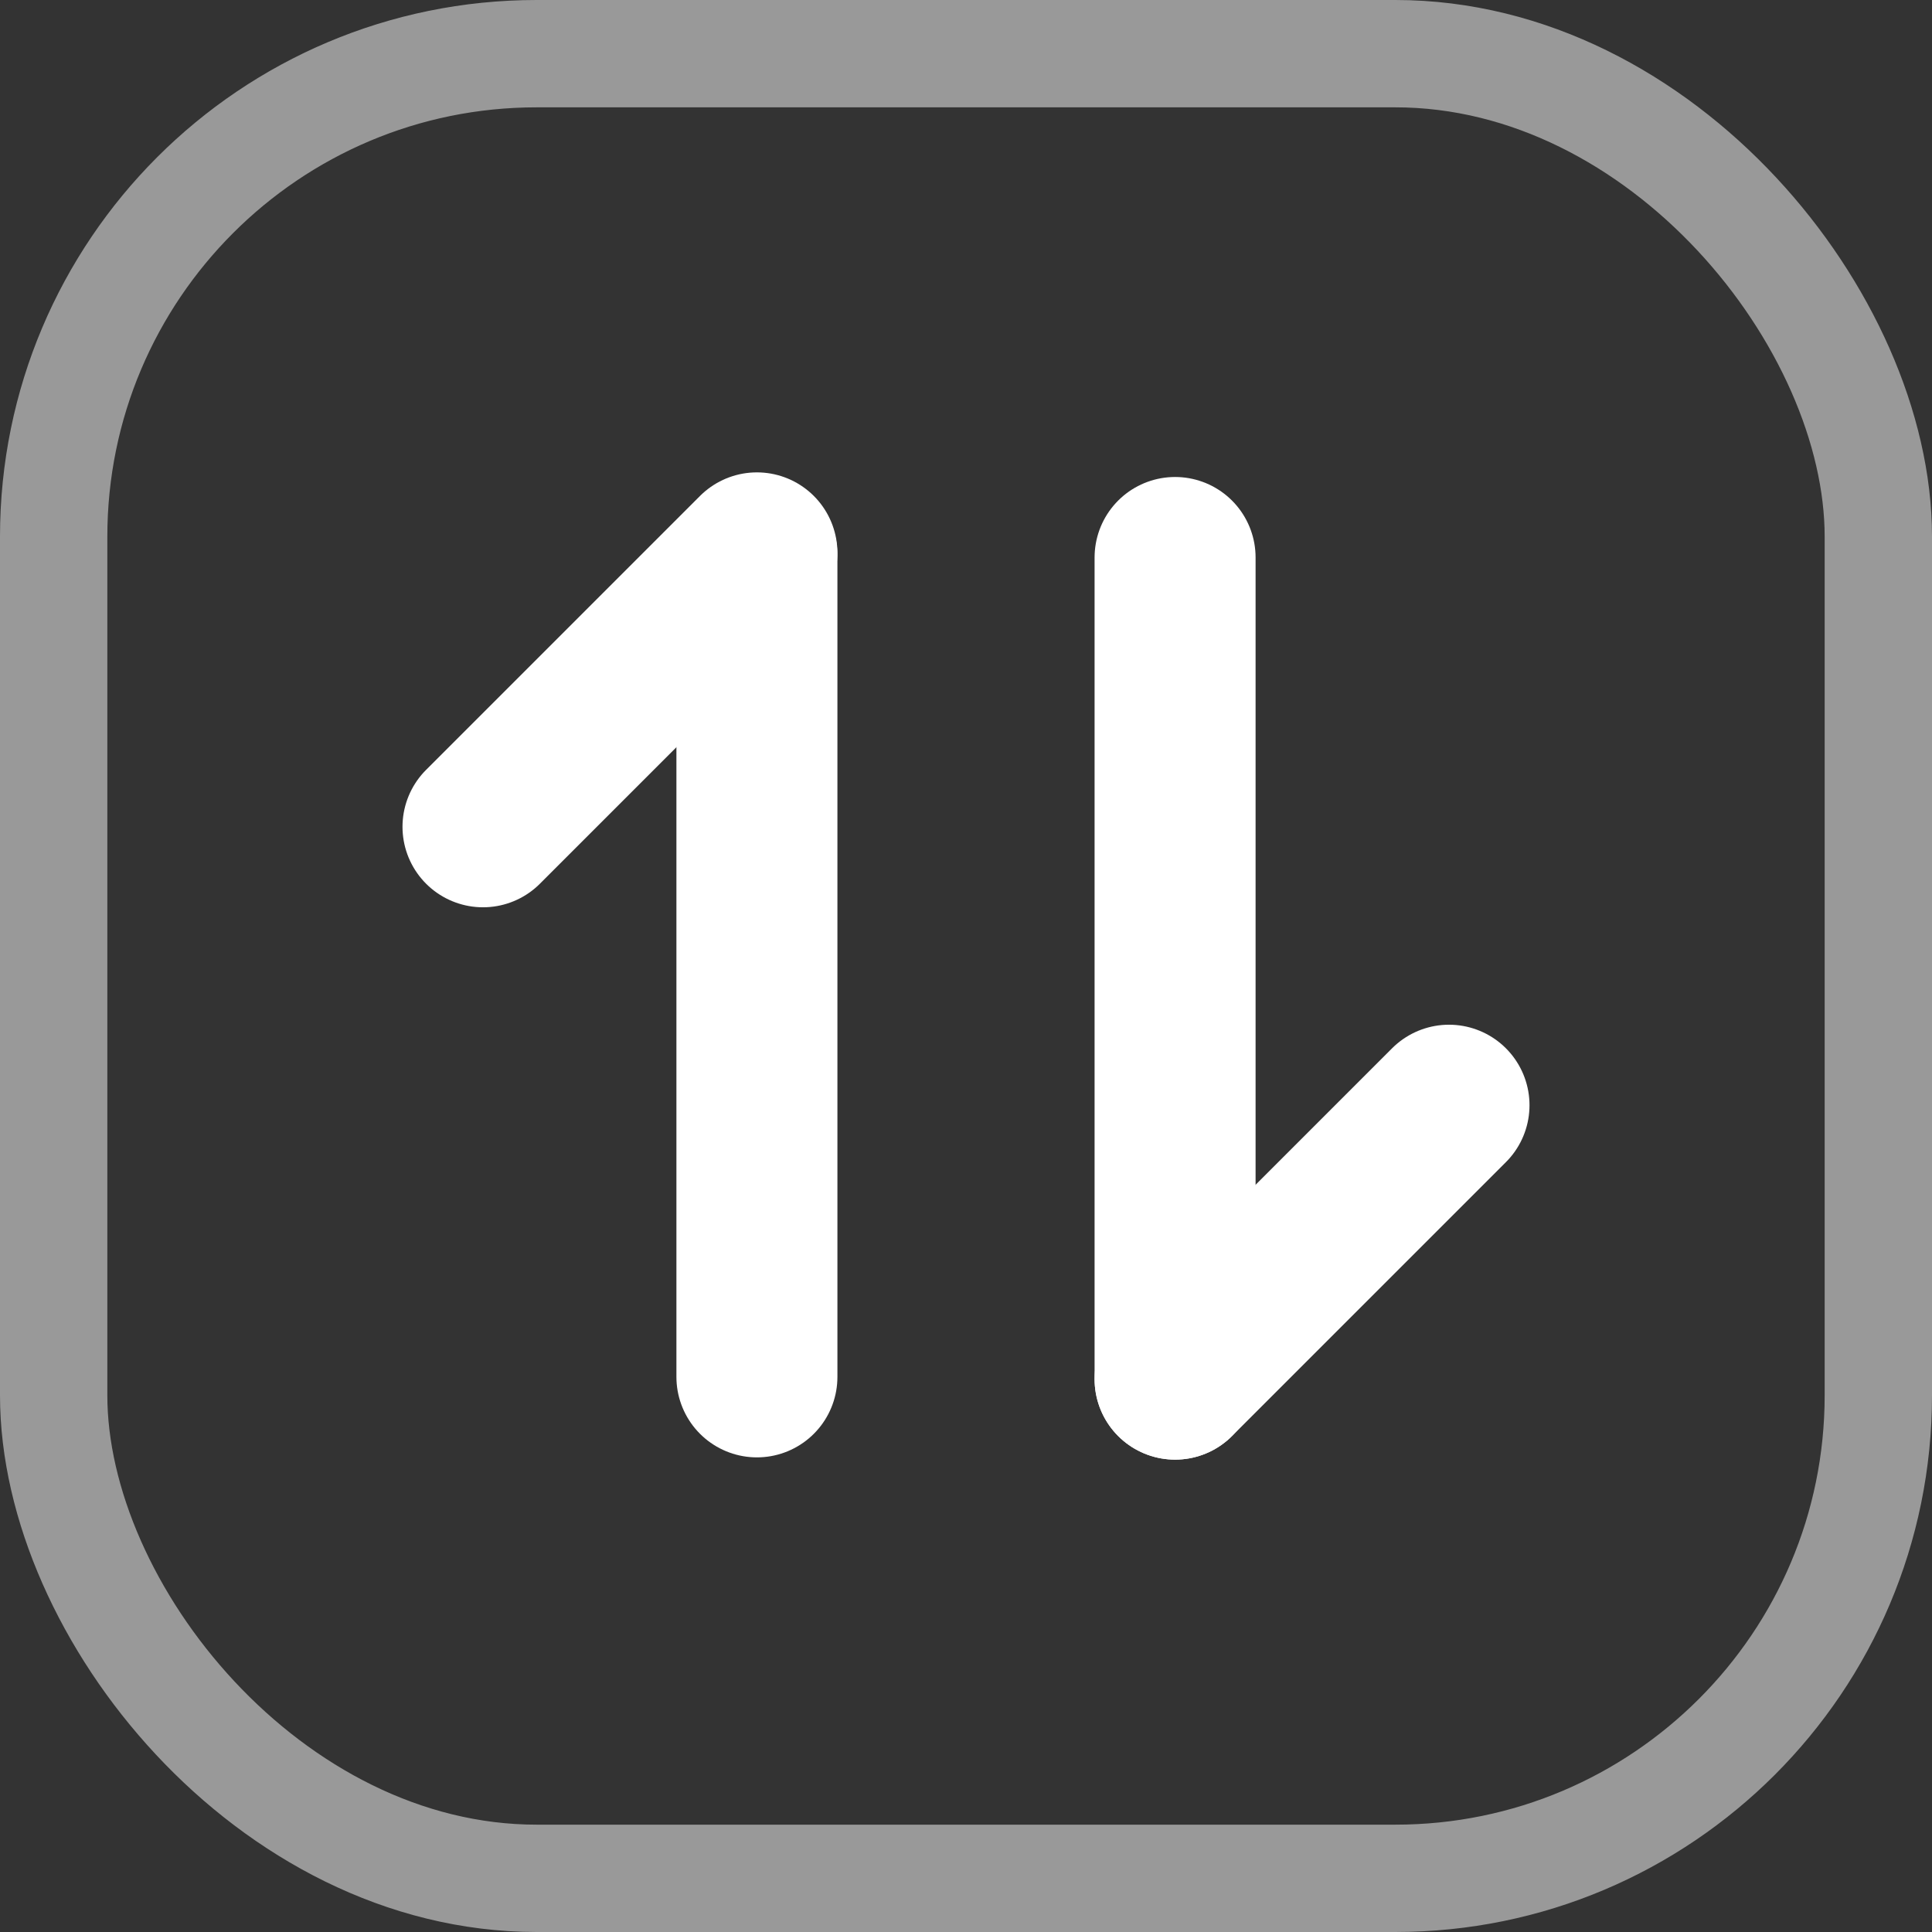 <svg width="18" height="18" viewBox="0 0 18 18" fill="none" xmlns="http://www.w3.org/2000/svg">
<rect x="0" y="0" width="18" height="18" fill="#333333" stroke="none"/>
<rect x="0.5" y="0.5" width="17" height="17" rx="4.5" stroke="white" stroke-opacity="0.5"/>
<path d="M7.052 5.172V12.828" stroke="white" stroke-width="1.5" stroke-linecap="round" stroke-linejoin="round"/>
<path d="M4.5 7.703L7.052 5.151" stroke="white" stroke-width="1.5" stroke-linecap="round" stroke-linejoin="round"/>
<path d="M10.948 12.849V5.194" stroke="white" stroke-width="1.5" stroke-linecap="round" stroke-linejoin="round"/>
<path d="M10.948 12.849L13.5 10.297" stroke="white" stroke-width="1.5" stroke-linecap="round" stroke-linejoin="round"/>
</svg>
